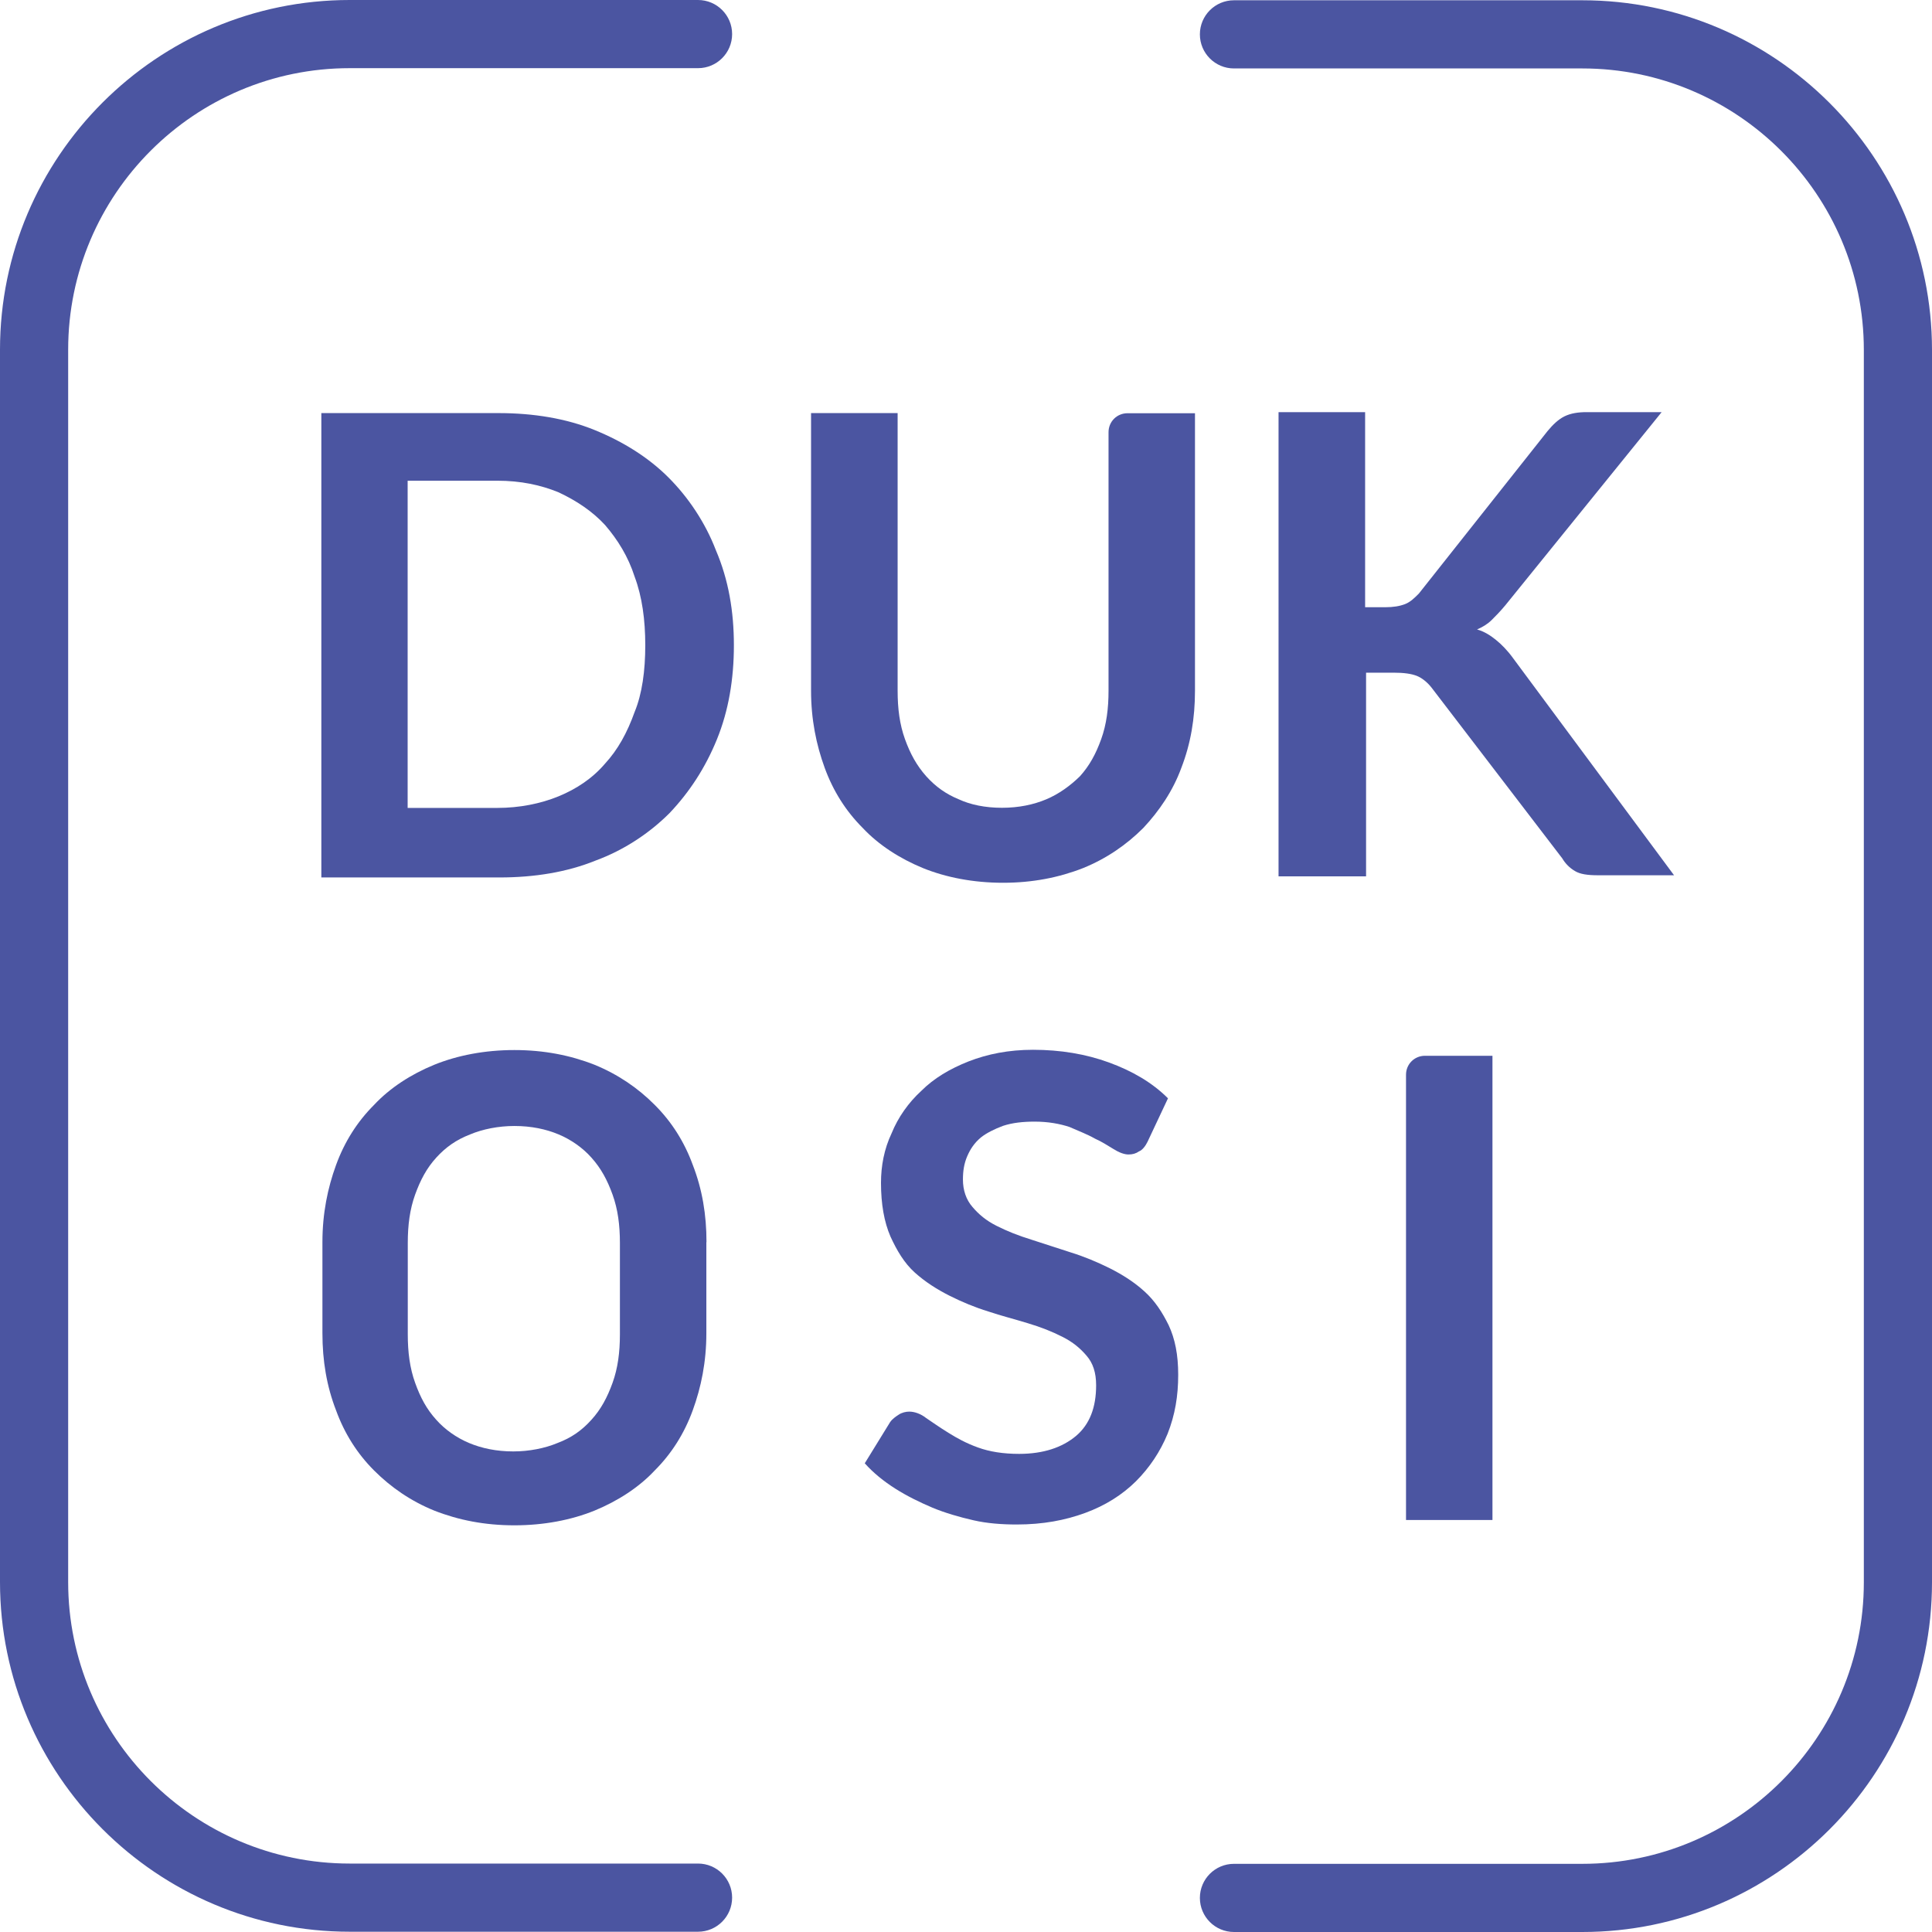 <?xml version="1.0" encoding="utf-8"?>
<!-- Generator: Adobe Illustrator 25.2.3, SVG Export Plug-In . SVG Version: 6.00 Build 0)  -->
<svg version="1.1" id="Layer_1" xmlns="http://www.w3.org/2000/svg" xmlns:xlink="http://www.w3.org/1999/xlink" x="0px" y="0px"
	 viewBox="0 0 1417.1 1417.1" style="enable-background:new 0 0 1417.1 1417.1;" xml:space="preserve">
<style type="text/css">
	.st0{fill:#4B55A1;}
</style>
<path class="st0" d="M538.3,473.3c0,24.8-3.9,48-12.4,68.9c-8.5,20.9-20.1,38.7-34.8,54.2c-14.7,14.7-33.3,27.1-54.2,34.8
	c-20.9,8.5-44.9,12.4-70.4,12.4H235.7V303h130c25.5,0,49.5,3.9,70.4,12.4c20.9,8.5,39.5,20.1,54.2,34.8
	c14.7,14.7,27.1,33.3,34.8,53.4C534.4,425.3,538.3,448.5,538.3,473.3 M473.3,473.3c0-18.6-2.3-35.6-7.8-50.3
	c-4.7-14.7-12.4-27.1-21.7-37.9c-9.3-10.1-20.9-17.8-34.1-24c-13.2-5.4-27.9-8.5-44.9-8.5h-65.8v240h65.8c16.2,0,31.7-3.1,44.9-8.5
	c13.1-5.4,24.8-13.1,34.1-24c9.3-10.1,16.2-22.5,21.7-37.9C471,508.9,473.3,491.9,473.3,473.3"/>
<path class="st0" d="M734.9,592.5c12.4,0,23.2-2.3,32.5-6.2c9.3-3.9,17.8-10.1,24.8-17c7-7.8,11.6-16.3,15.5-27.1
	c3.9-10.8,5.4-22.5,5.4-35.6V317c0-7.8,6.2-13.9,13.9-13.9h49.5v203.6c0,20.1-3.1,38.7-10,56.5c-6.2,17-16.3,31.7-27.9,44.1
	c-12.4,12.4-27.1,22.5-44.1,29.4c-17.8,7-37.2,10.8-58.8,10.8c-21.7,0-41.8-3.9-58.8-10.8c-17-7-32.5-17-44.1-29.4
	c-12.4-12.4-21.7-27.1-27.9-44.1c-6.2-17-10-35.6-10-56.5V303h63.5v203.6c0,13.2,1.5,24.8,5.4,35.6c3.9,10.8,8.6,19.3,15.5,27.1
	c7,7.8,14.7,13.2,24,17C711.7,590.2,722.5,592.5,734.9,592.5"/>
<path class="st0" d="M454.7,978.7c0,13.1-1.5,24.8-5.4,35.6c-3.9,10.8-8.5,19.4-15.5,27.1c-7,7.8-14.7,13.2-24.8,17
	c-9.3,3.9-20.9,6.2-32.5,6.2c-12.4,0-23.2-2.3-32.5-6.2c-9.3-3.9-17.8-10-24-17c-7-7.7-11.6-16.2-15.5-27.1
	c-3.9-10.8-5.4-22.5-5.4-35.6v-66.9c0-13.2,1.5-24.8,5.4-35.6c3.9-10.8,8.5-19.4,15.5-27.1c7-7.7,14.7-13.1,24.8-17
	c9.2-3.9,20.9-6.2,32.5-6.2c12.4,0,23.2,2.3,32.5,6.2c9.3,3.9,17.8,10,24,17c7,7.8,11.6,16.3,15.5,27.1c3.9,10.8,5.4,22.4,5.4,35.6
	V978.7z M518.2,911.1c0-20.1-3.1-38.7-10-56.5c-6.2-17-15.5-31.7-27.9-44.1C467.9,798,453.2,788,436.1,781
	c-17.8-7-37.2-10.8-58.8-10.8c-21.7,0-41.8,3.9-58.8,10.8c-17.1,7-32.5,17-44.1,29.4c-12.4,12.4-21.7,27.1-27.9,44.1
	c-6.2,17-10,35.6-10,56.5V978c0,20.1,3.1,38.7,10,56.5c6.2,17,15.5,31.7,27.9,44.1c12.4,12.4,27.1,22.5,44.1,29.4
	c17.8,7,37.1,10.8,58.8,10.8c21.7,0,41.8-3.9,58.8-10.8c17-7,32.5-17,44.1-29.4c12.4-12.4,21.7-27.1,27.9-44.1
	c6.2-17,10-35.6,10-56.5V911.1z"/>
<path class="st0" d="M1001.2,445.4h14.7c6.2,0,10.8-0.8,14.7-2.3c3.9-1.5,7-4.6,10.1-7.7l94.4-119.2c3.9-4.7,7.8-8.5,12.4-10.8
	c4.7-2.3,10.1-3.1,16.3-3.1h55l-114.6,141.6c-3.9,4.7-7,7.8-10,10.8c-3.1,3.1-7,5.4-10.8,7c5.4,1.5,10.1,4.6,13.9,7.7
	c3.9,3.1,8.5,7.8,12.4,13.2L1227.9,642h-55.7c-7.8,0-13.2-0.8-17-3.1c-3.9-2.3-7-5.4-9.3-9.3l-96-125.4c-3.1-3.9-7-7-10.8-8.5
	c-3.9-1.5-9.3-2.3-17-2.3h-20.1v149.4h-64.2V302.3h63.5V445.4z"/>
<path class="st0" d="M841.7,837.5c-1.5,3.1-3.9,6.2-6.2,7c-2.3,1.6-4.7,2.3-7.8,2.3c-3.1,0-7-1.5-10.8-3.9
	c-3.9-2.3-8.5-5.4-13.9-7.8c-5.4-3.1-11.6-5.4-18.6-8.5c-7-2.3-15.5-3.9-25.5-3.9c-8.5,0-16.2,0.8-23.2,3.1
	c-6.2,2.3-12.4,5.4-16.2,8.5c-4.7,3.9-7.8,8.5-10.1,13.9c-2.3,5.4-3.1,10.8-3.1,17c0,7.7,2.3,14.7,7,20.1c4.6,5.4,10,10,17.8,13.9
	c7.8,3.9,15.5,7,25.5,10.1c9.3,3.1,19.4,6.2,28.7,9.3c10,3.1,19.3,7,28.6,11.6c9.3,4.7,17.8,10,25.5,17c7.8,7,13.2,15.5,17.8,24.8
	c4.7,10.1,7,21.7,7,36.4c0,15.5-2.3,29.4-7.8,43.3c-5.4,13.1-13.2,24.8-23.2,34.8c-10.1,10-22.5,17.8-37.2,23.2
	c-14.7,5.4-31,8.5-50.3,8.5c-10.8,0-21.7-0.8-31.7-3.1c-10.1-2.3-20.9-5.4-30.2-9.3c-9.2-3.9-18.6-8.5-27.1-13.9
	c-8.5-5.4-16.2-11.6-22.4-18.6l18.6-30.2c1.6-2.3,3.9-3.9,6.2-5.4c2.3-1.6,5.4-2.3,7.8-2.3c3.9,0,8.5,1.6,12.4,4.7
	c4.6,3.1,10.1,7,16.3,10.8c6.2,3.9,13.1,7.7,21.7,10.8c8.5,3.1,18.6,4.7,30.2,4.7c17.8,0,31.7-4.7,41.8-13.2
	c10-8.5,14.7-20.9,14.7-37.1c0-9.3-2.3-16.3-7-21.7c-4.6-5.4-10-10-17.8-13.9c-7.7-3.9-15.5-7-25.5-10c-10.1-3.1-19.4-5.4-28.6-8.5
	c-10.1-3.1-19.4-7-28.6-11.6c-9.3-4.7-17.8-10.1-25.5-17c-7.8-7-13.2-16.3-17.8-26.3c-4.7-10.8-7-24-7-39.5
	c0-12.4,2.3-24.8,7.8-36.4c4.7-11.6,12.4-22.5,21.7-31c9.3-9.3,20.9-16.2,34.8-21.7c13.9-5.4,29.4-8.5,47.2-8.5
	c20.1,0,38.7,3.1,55.7,9.3c17,6.2,31.7,14.7,43.3,26.3L841.7,837.5z"/>
<path class="st0" d="M1094.8,1114.9h-63.5V788.3c0-7.8,6.2-13.9,13.9-13.9h49.5V1114.9z"/>
<path class="st0" d="M512,1415.6"/>
<g>
	<path class="st0" d="M512,1416.9H256.5C115.1,1416.9,0,1301.8,0,1160.4V256.5C0,115.1,115.1,0,256.5,0H512c13.8,0,25,11.2,25,25
		s-11.2,25-25,25H256.5C142.6,50,50,142.6,50,256.5v903.9c0,113.9,92.6,206.5,206.5,206.5H512c13.8,0,25,11.2,25,25
		C537,1405.7,525.8,1416.9,512,1416.9z"/>
</g>
<path class="st0" d="M1160.6,1415.8"/>
<g>
	<path class="st0" d="M1160.6,1417.1H905.1c-13.8,0-25-11.2-25-25c0-13.8,11.2-25,25-25h255.5c113.9,0,206.5-92.6,206.5-206.5V256.7
		c0-113.9-92.6-206.5-206.5-206.5H905.1c-13.8,0-25-11.2-25-25s11.2-25,25-25h255.5c141.4,0,256.5,115.1,256.5,256.5v903.9
		C1417.1,1302.1,1302,1417.1,1160.6,1417.1z"/>
</g>
</svg>
